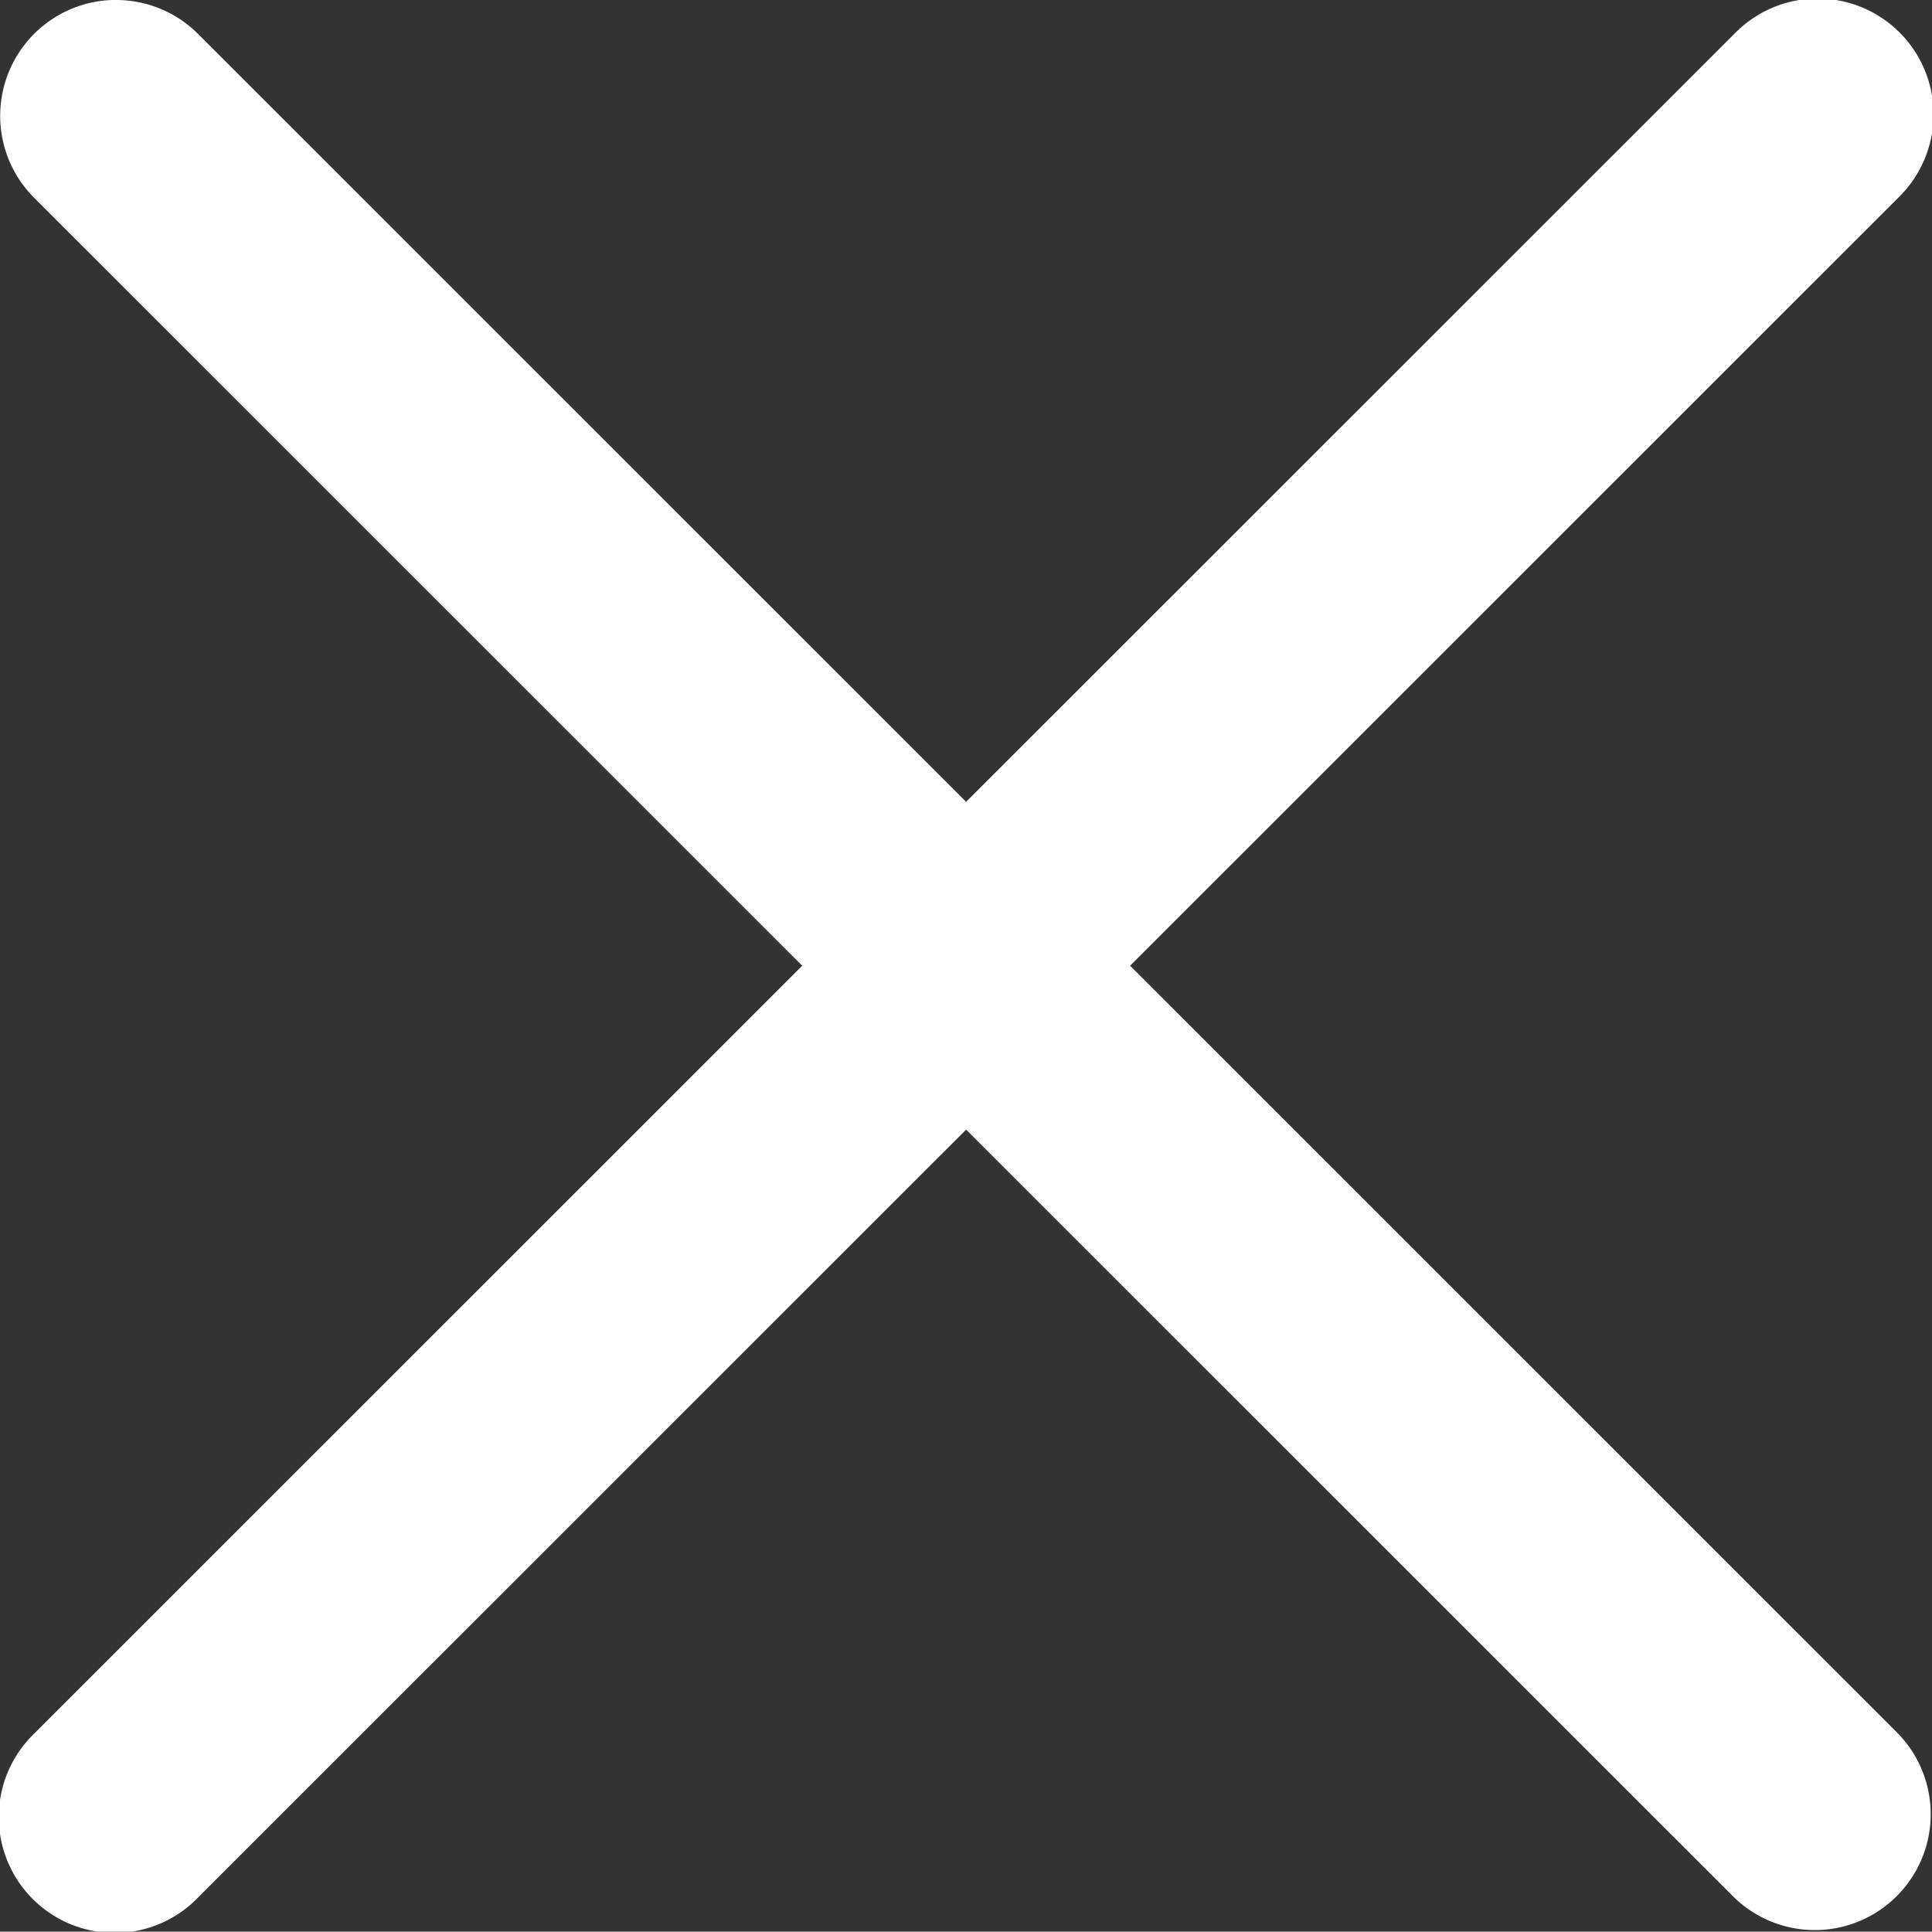 <svg xmlns="http://www.w3.org/2000/svg" width="25.003" height="24.998" viewBox="0 0 25.003 24.998">
  <rect x="0" y="0" width="25.003" height="24.998" fill="#333333" stroke="none"/>
  <path id="合体_1" data-name="合体 1" d="M15846,13183.5a1.5,1.5,0,0,1,1.061.439l9.94,9.938,9.941-9.938a1.5,1.5,0,1,1,2.121,2.121l-9.94,9.938,9.94,9.938a1.5,1.5,0,0,1-2.121,2.121l-9.941-9.938-9.94,9.938a1.5,1.5,0,1,1-2.121-2.121l9.94-9.938-9.94-9.938a1.5,1.5,0,0,1,1.061-2.561Z" transform="translate(-15844.498 -13183.5)" fill="#fff"/>
</svg>
